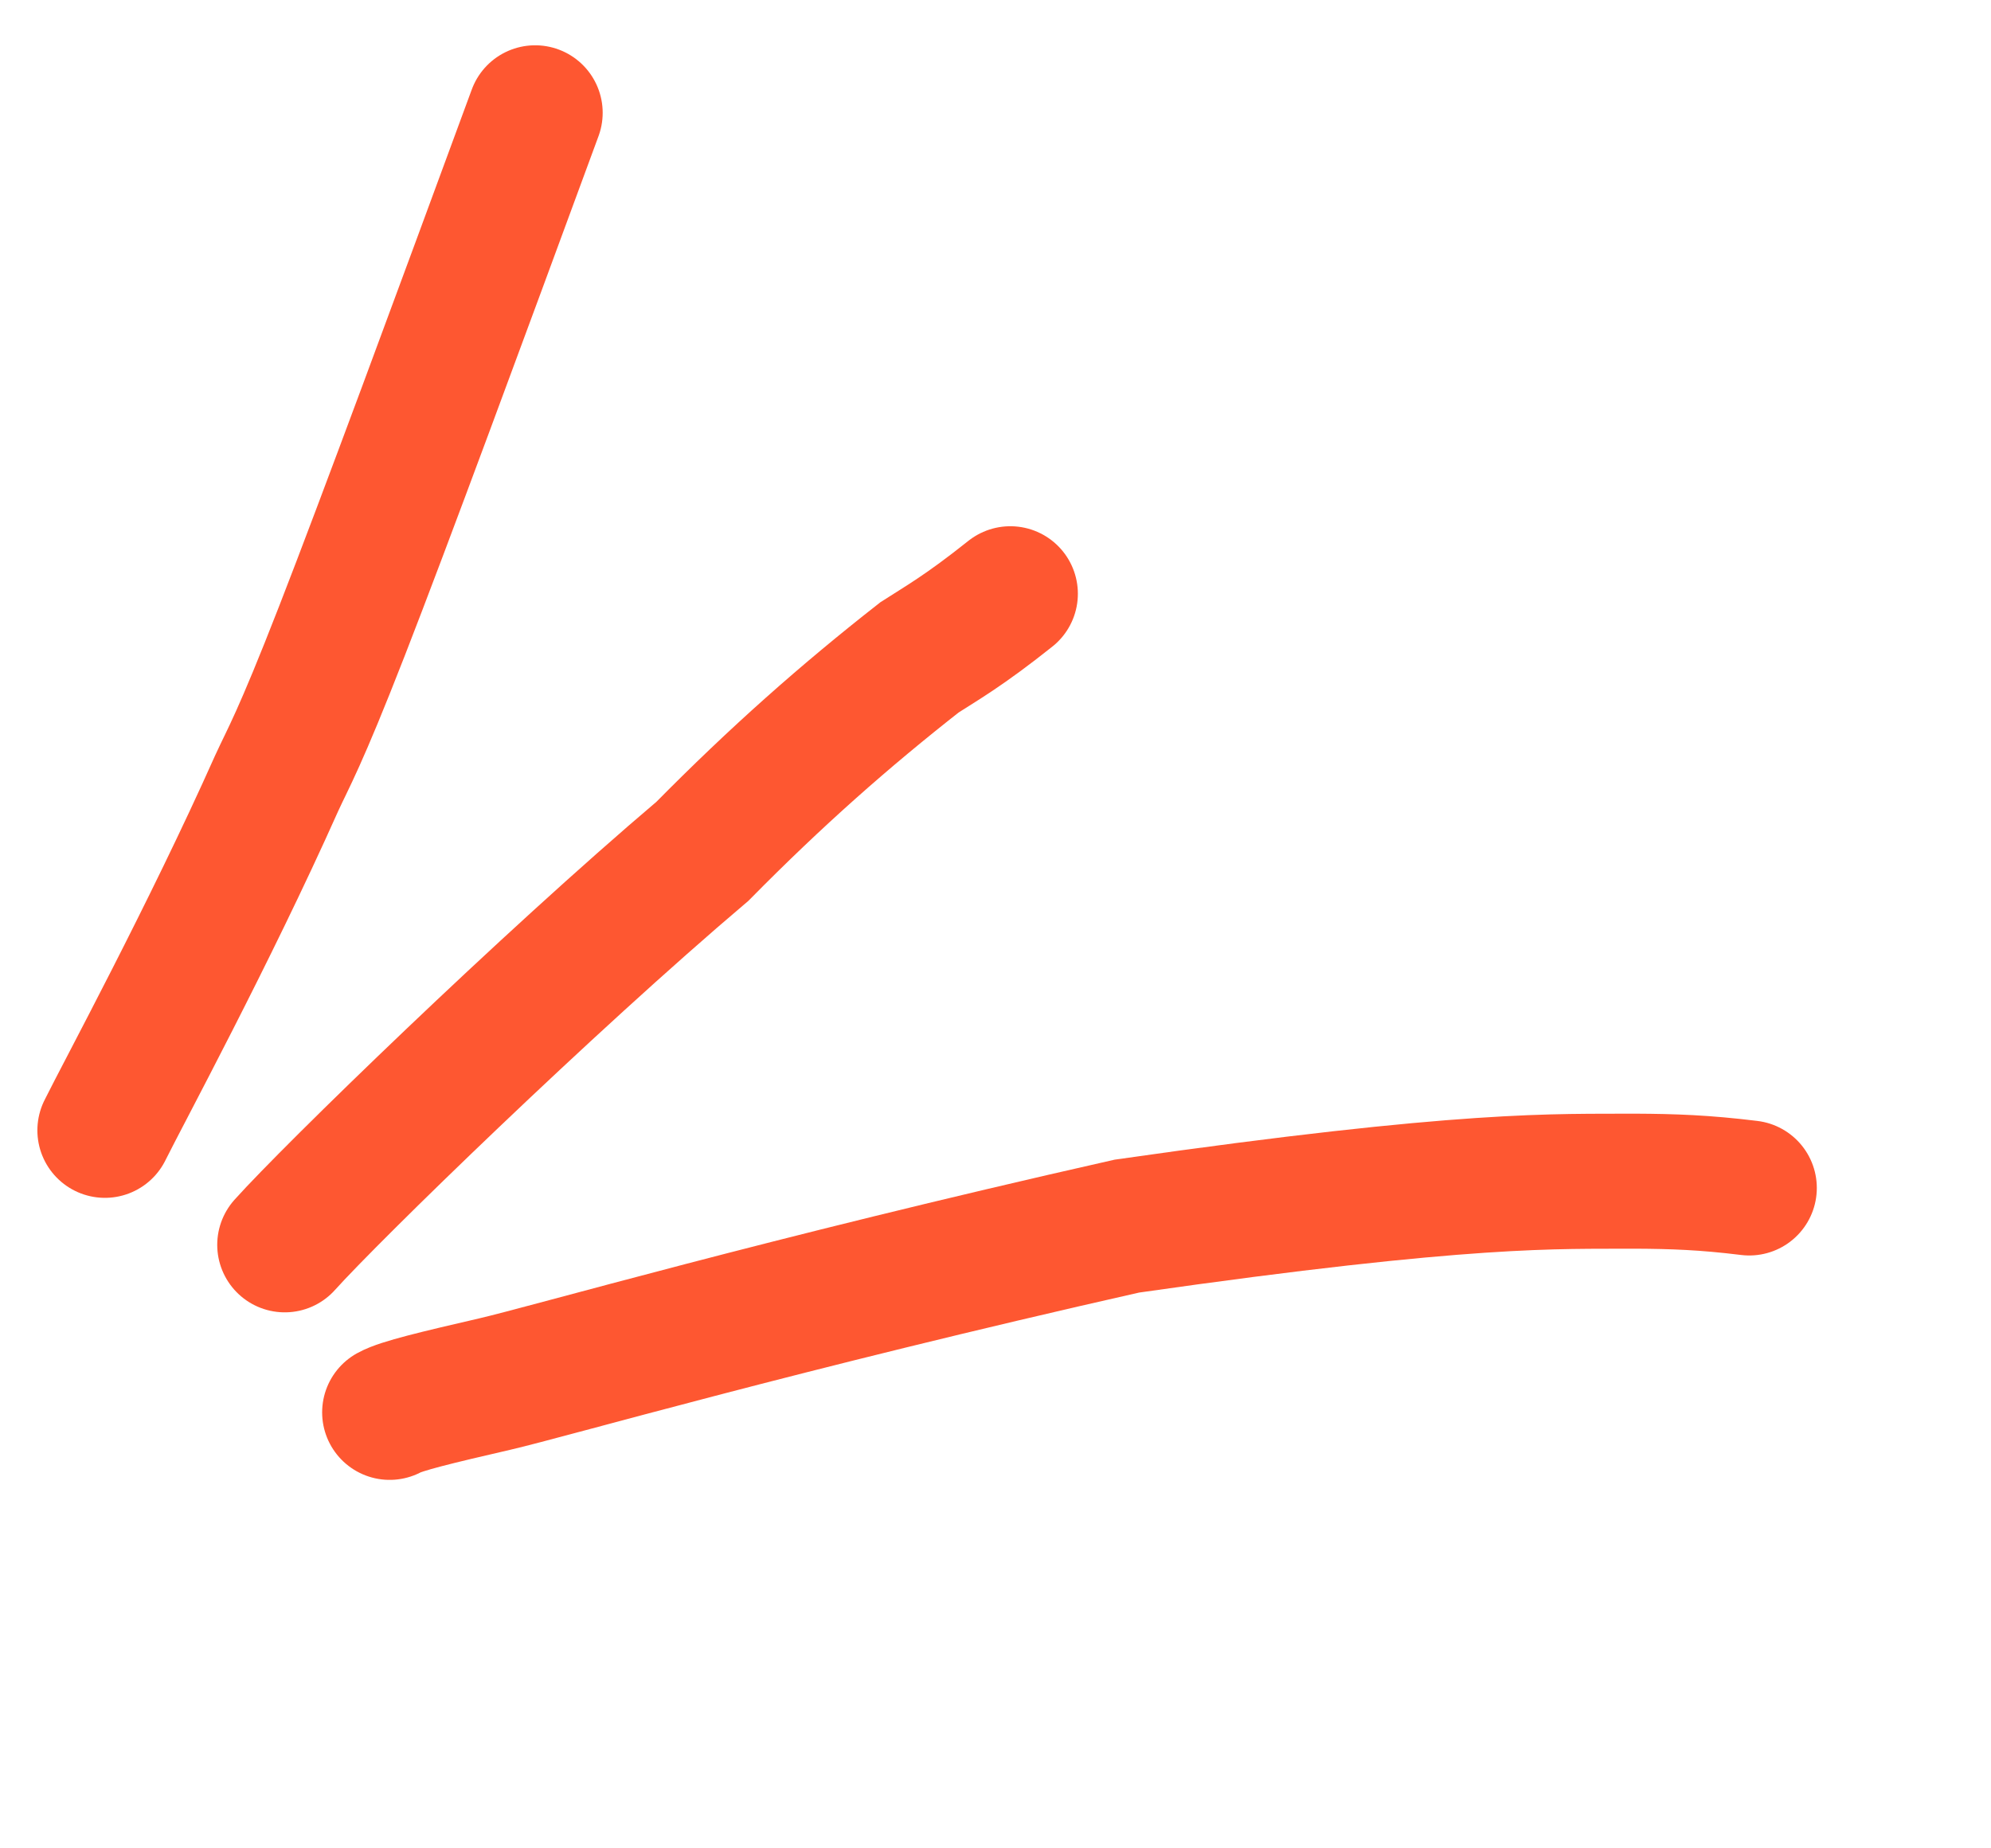 <?xml version="1.0" encoding="UTF-8"?> <svg xmlns="http://www.w3.org/2000/svg" width="42" height="39" viewBox="0 0 42 39" fill="none"><path d="M2.213 23.85C2.59 23.088 4.418 19.706 5.836 16.527C6.082 15.989 6.313 15.625 7.213 13.314C8.114 11.003 9.678 6.756 11.289 2.38" stroke="#FE5731" stroke-width="2.849" stroke-linecap="round"></path><path d="M6.007 26.266C6.995 25.165 11.527 20.753 14.818 17.962C16.378 16.38 17.823 15.104 19.399 13.869C19.849 13.579 20.334 13.309 21.313 12.528" stroke="#FE5731" stroke-width="2.849" stroke-linecap="round"></path><path d="M8.22 29.801C8.463 29.666 9.208 29.488 10.432 29.205C11.628 28.928 16.436 27.527 23.771 25.871C31.029 24.831 32.841 24.934 34.501 24.923C35.286 24.927 35.954 24.949 36.901 25.066" stroke="#FE5731" stroke-width="2.849" stroke-linecap="round"></path></svg> 